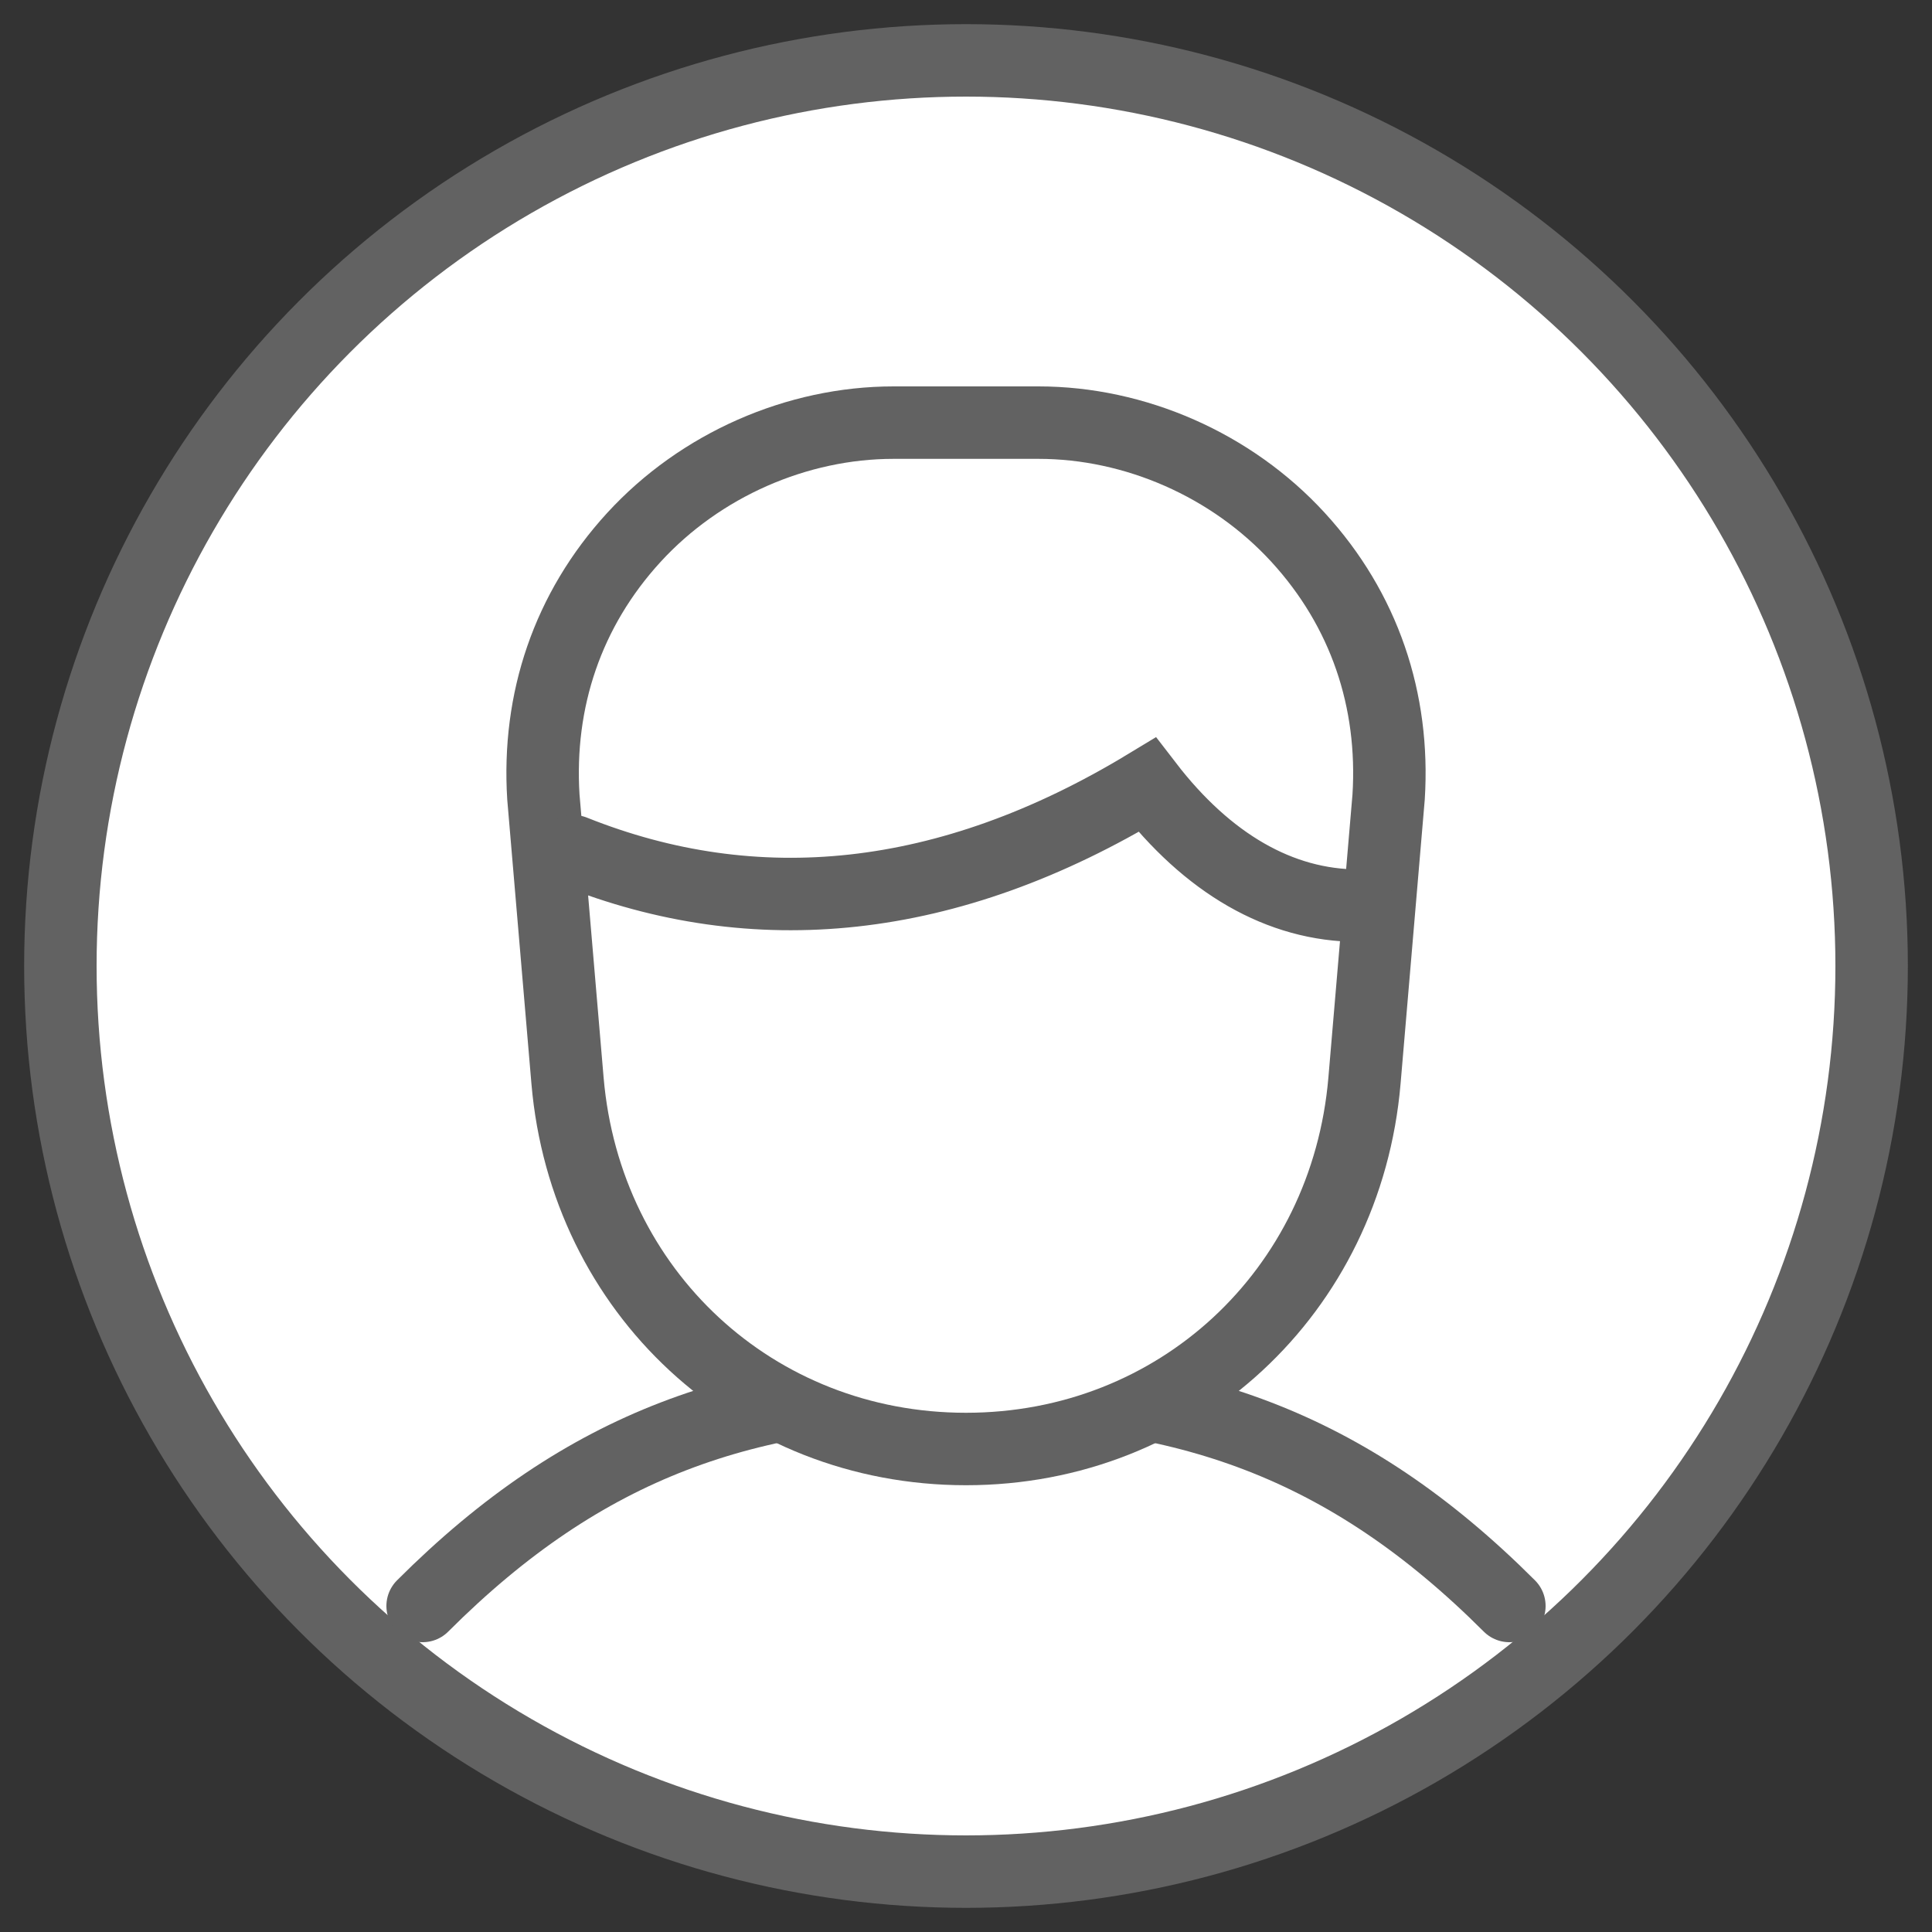 <svg width="32px" height="32px" viewBox="0 0 32 32" version="1.1" xmlns="http://www.w3.org/2000/svg"  stroke="#626262" stroke-width="1.2" stroke-linecap="round" fill="#FFFFFF" fill-rule="nonzero">
    <rect x="0" y="0" width="32" height="32" fill="#333333" stroke="none"/>
    <circle cx="16" cy="16" r="15" />
    <path d="M25,26.6 C22.3,23.9 19.6,23 16,23 C12.4,23 9.7,23.9 7,26.6" />
    <path d="M17.2,7 C18.8,7 20.4,7.7 21.5,8.9 C22.6,10.1 23.1,11.6 23,13.2 L22.6,17.9 C22.3,21.4 19.5,24 16,24 C12.5,24 9.7,21.4 9.4,17.9 L9,13.2 C8.9,11.6 9.4,10.1 10.5,8.9 C11.6,7.7 13.2,7 14.8,7 L17.2,7 Z" />
    <path d="M9.5,14.1 C12.5,15.3 15.7,15 19,13 C20,14.3 21.2,15 22.5,15" />
</svg>